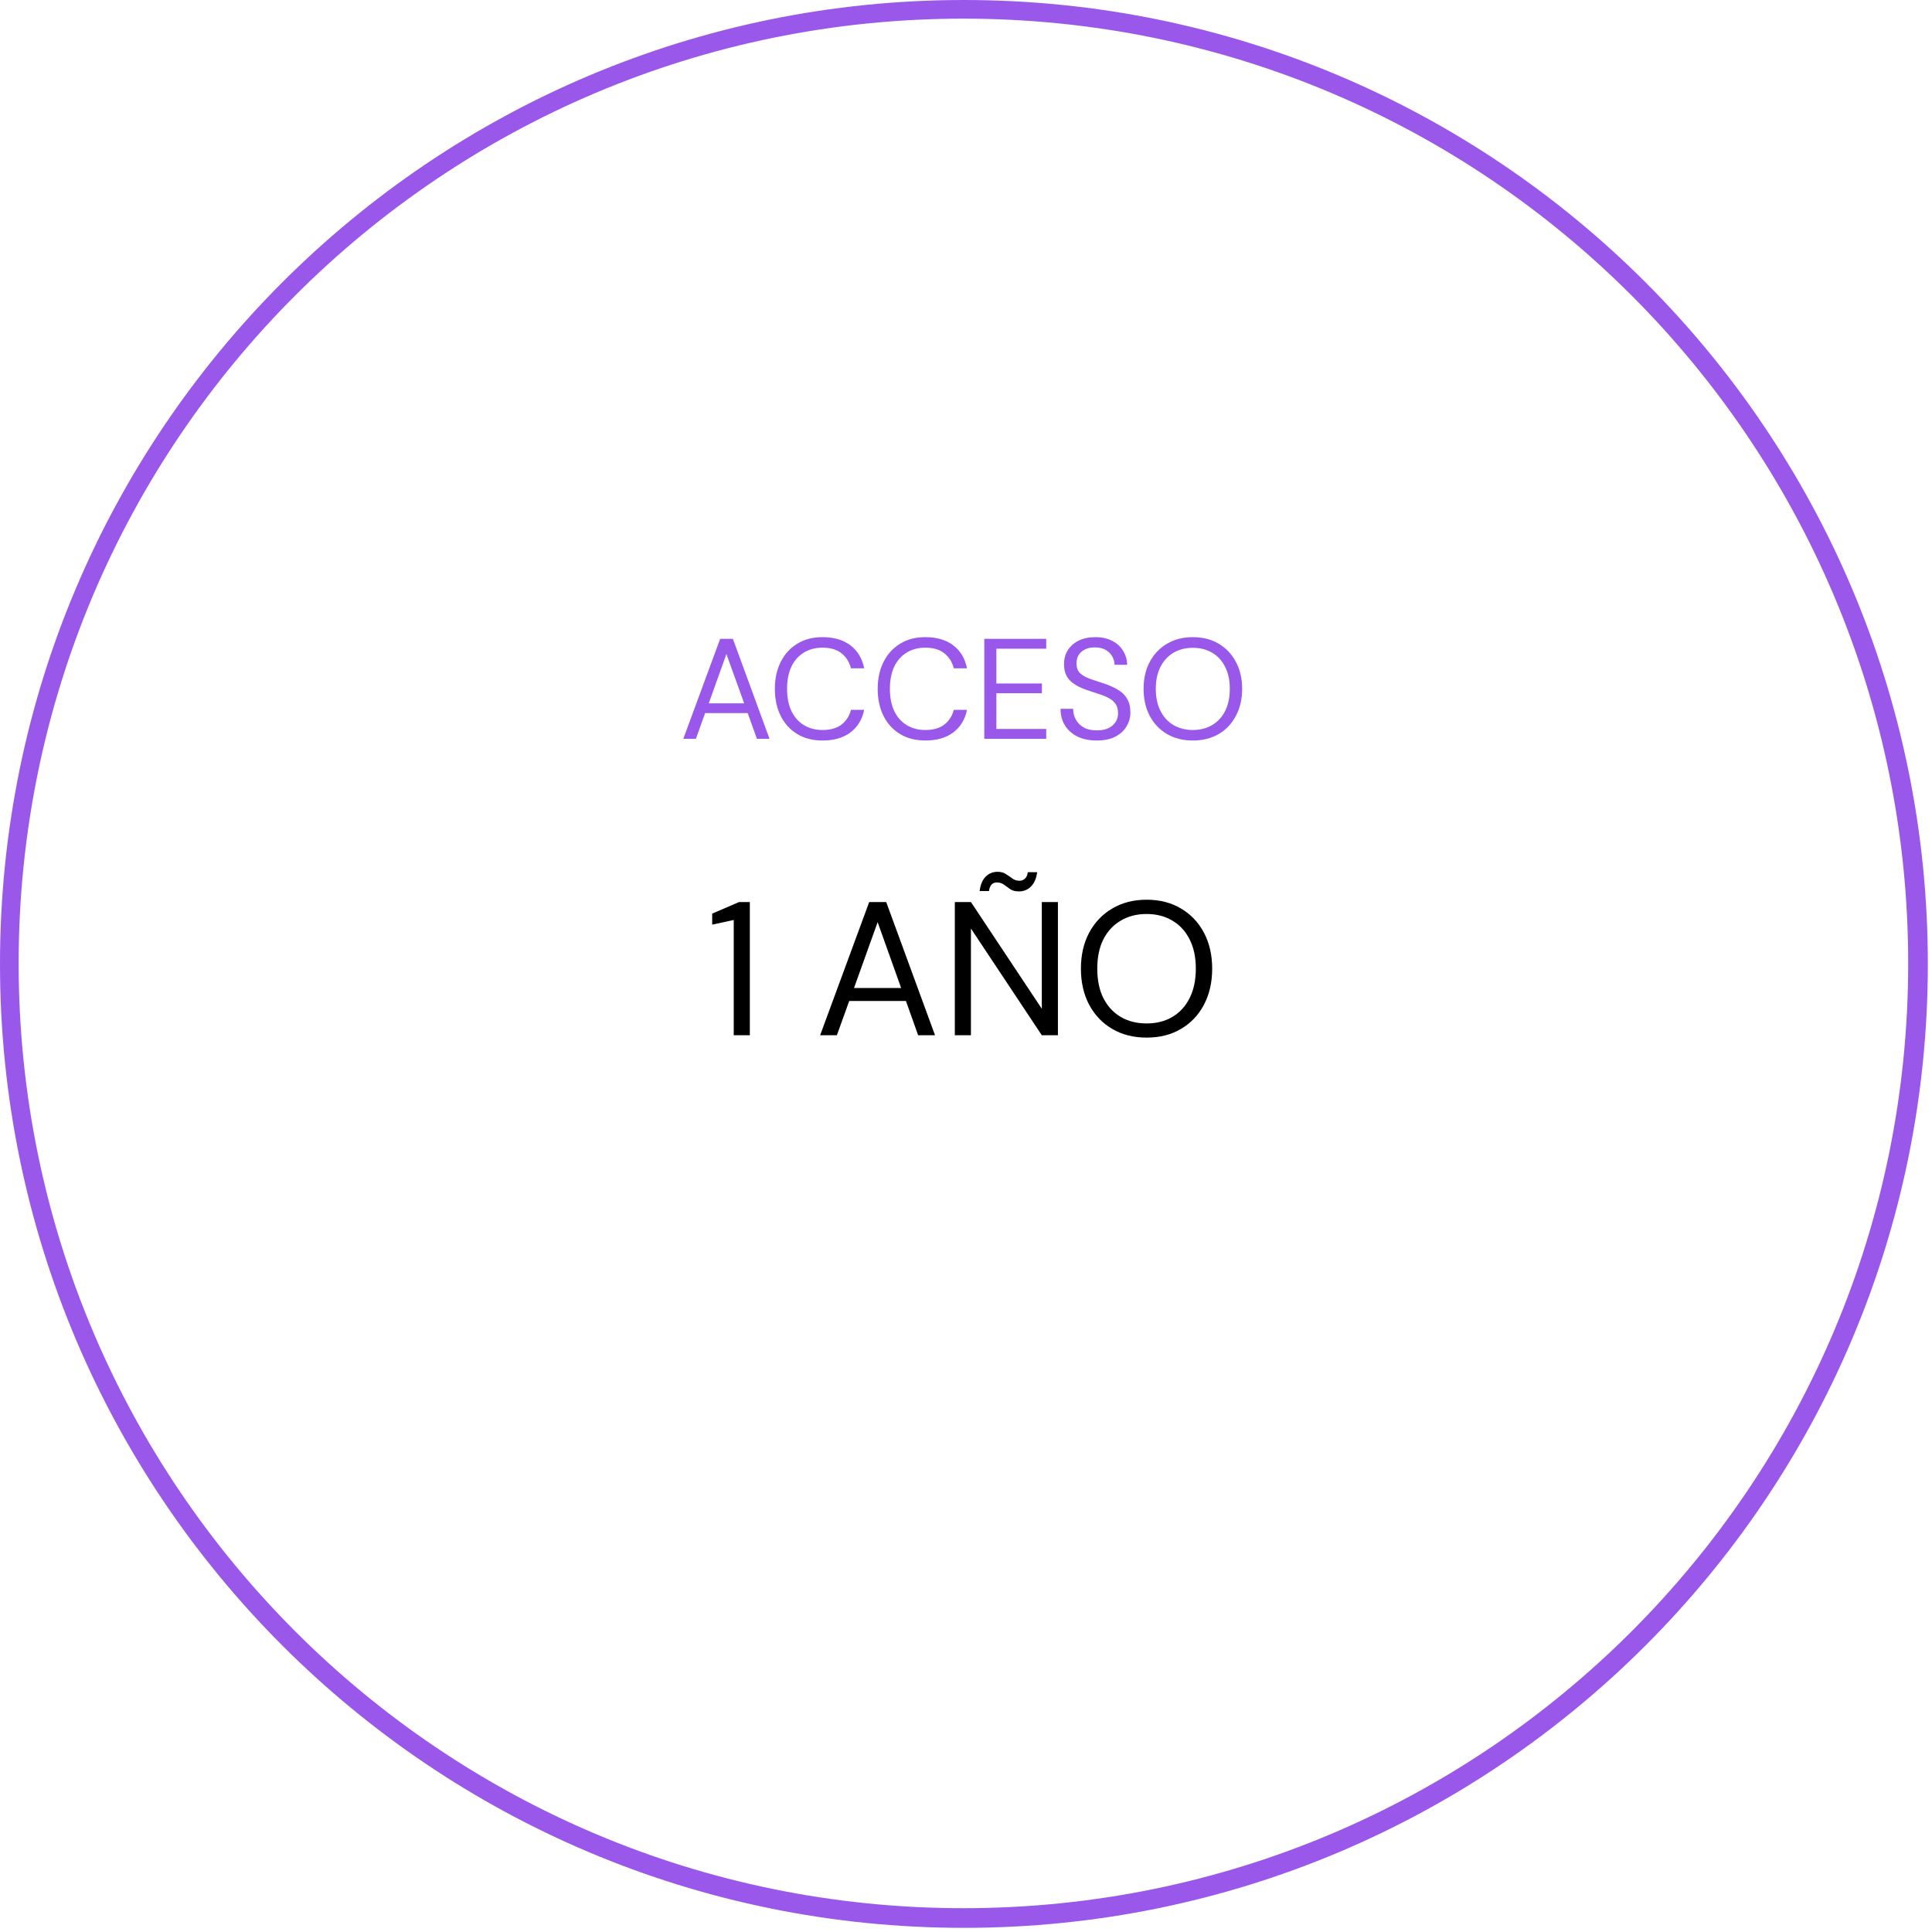 <?xml version="1.0" encoding="UTF-8"?> <svg xmlns="http://www.w3.org/2000/svg" xmlns:xlink="http://www.w3.org/1999/xlink" width="310" zoomAndPan="magnify" viewBox="0 0 232.5 232.5" height="310" preserveAspectRatio="xMidYMid meet" version="1.0"><defs><g></g><clipPath id="9d2de9ecca"><path d="M 0 0 L 232 0 L 232 232 L 0 232 Z M 0 0 " clip-rule="nonzero"></path></clipPath><clipPath id="b217ca98c3"><path d="M 116 0 C 51.934 0 0 51.934 0 116 C 0 180.066 51.934 232 116 232 C 180.066 232 232 180.066 232 116 C 232 51.934 180.066 0 116 0 Z M 116 0 " clip-rule="nonzero"></path></clipPath></defs><g clip-path="url(#9d2de9ecca)"><g clip-path="url(#b217ca98c3)"><path stroke-linecap="butt" transform="matrix(0.748, 0, 0, 0.748, 0, 0)" fill="none" stroke-linejoin="miter" d="M 154.999 0 C 69.394 0 -0 69.394 -0 154.999 C -0 240.605 69.394 309.999 154.999 309.999 C 240.605 309.999 309.999 240.605 309.999 154.999 C 309.999 69.394 240.605 0 154.999 0 Z M 154.999 0 " stroke="#9958ea" stroke-width="6" stroke-opacity="1" stroke-miterlimit="4"></path></g></g><g fill="#9958ea" fill-opacity="1"><g transform="translate(81.714, 88.91)"><g><path d="M 0.516 0 L 4.953 -12.031 L 6.484 -12.031 L 10.891 0 L 9.375 0 L 8.266 -3.094 L 3.141 -3.094 L 2.031 0 Z M 3.578 -4.266 L 7.844 -4.266 L 5.703 -10.203 Z M 3.578 -4.266 "></path></g></g></g><g fill="#9958ea" fill-opacity="1"><g transform="translate(92.437, 88.91)"><g><path d="M 6.547 0.203 C 5.367 0.203 4.352 -0.055 3.5 -0.578 C 2.645 -1.098 1.984 -1.82 1.516 -2.75 C 1.047 -3.688 0.812 -4.773 0.812 -6.016 C 0.812 -7.242 1.047 -8.32 1.516 -9.25 C 1.984 -10.188 2.645 -10.914 3.5 -11.438 C 4.352 -11.969 5.367 -12.234 6.547 -12.234 C 7.922 -12.234 9.039 -11.906 9.906 -11.25 C 10.77 -10.594 11.32 -9.672 11.562 -8.484 L 9.969 -8.484 C 9.781 -9.234 9.406 -9.832 8.844 -10.281 C 8.281 -10.738 7.516 -10.969 6.547 -10.969 C 5.691 -10.969 4.941 -10.77 4.297 -10.375 C 3.648 -9.977 3.148 -9.41 2.797 -8.672 C 2.453 -7.93 2.281 -7.047 2.281 -6.016 C 2.281 -4.984 2.453 -4.098 2.797 -3.359 C 3.148 -2.617 3.648 -2.051 4.297 -1.656 C 4.941 -1.258 5.691 -1.062 6.547 -1.062 C 7.516 -1.062 8.281 -1.281 8.844 -1.719 C 9.406 -2.164 9.781 -2.754 9.969 -3.484 L 11.562 -3.484 C 11.32 -2.328 10.77 -1.422 9.906 -0.766 C 9.039 -0.117 7.922 0.203 6.547 0.203 Z M 6.547 0.203 "></path></g></g></g><g fill="#9958ea" fill-opacity="1"><g transform="translate(104.811, 88.91)"><g><path d="M 6.547 0.203 C 5.367 0.203 4.352 -0.055 3.5 -0.578 C 2.645 -1.098 1.984 -1.82 1.516 -2.75 C 1.047 -3.688 0.812 -4.773 0.812 -6.016 C 0.812 -7.242 1.047 -8.32 1.516 -9.25 C 1.984 -10.188 2.645 -10.914 3.5 -11.438 C 4.352 -11.969 5.367 -12.234 6.547 -12.234 C 7.922 -12.234 9.039 -11.906 9.906 -11.25 C 10.77 -10.594 11.32 -9.672 11.562 -8.484 L 9.969 -8.484 C 9.781 -9.234 9.406 -9.832 8.844 -10.281 C 8.281 -10.738 7.516 -10.969 6.547 -10.969 C 5.691 -10.969 4.941 -10.77 4.297 -10.375 C 3.648 -9.977 3.148 -9.41 2.797 -8.672 C 2.453 -7.93 2.281 -7.047 2.281 -6.016 C 2.281 -4.984 2.453 -4.098 2.797 -3.359 C 3.148 -2.617 3.648 -2.051 4.297 -1.656 C 4.941 -1.258 5.691 -1.062 6.547 -1.062 C 7.516 -1.062 8.281 -1.281 8.844 -1.719 C 9.406 -2.164 9.781 -2.754 9.969 -3.484 L 11.562 -3.484 C 11.32 -2.328 10.77 -1.422 9.906 -0.766 C 9.039 -0.117 7.922 0.203 6.547 0.203 Z M 6.547 0.203 "></path></g></g></g><g fill="#9958ea" fill-opacity="1"><g transform="translate(117.184, 88.91)"><g><path d="M 1.266 0 L 1.266 -12.031 L 8.719 -12.031 L 8.719 -10.844 L 2.719 -10.844 L 2.719 -6.656 L 8.203 -6.656 L 8.203 -5.484 L 2.719 -5.484 L 2.719 -1.188 L 8.719 -1.188 L 8.719 0 Z M 1.266 0 "></path></g></g></g><g fill="#9958ea" fill-opacity="1"><g transform="translate(126.877, 88.91)"><g><path d="M 5.109 0.203 C 4.223 0.203 3.453 0.047 2.797 -0.266 C 2.148 -0.586 1.645 -1.035 1.281 -1.609 C 0.926 -2.18 0.75 -2.848 0.75 -3.609 L 2.266 -3.609 C 2.266 -3.141 2.375 -2.707 2.594 -2.312 C 2.812 -1.914 3.129 -1.598 3.547 -1.359 C 3.961 -1.129 4.484 -1.016 5.109 -1.016 C 5.922 -1.016 6.551 -1.207 7 -1.594 C 7.445 -1.988 7.672 -2.477 7.672 -3.062 C 7.672 -3.539 7.566 -3.926 7.359 -4.219 C 7.148 -4.508 6.867 -4.742 6.516 -4.922 C 6.172 -5.109 5.77 -5.27 5.312 -5.406 C 4.863 -5.551 4.395 -5.707 3.906 -5.875 C 2.977 -6.195 2.289 -6.594 1.844 -7.062 C 1.395 -7.539 1.172 -8.164 1.172 -8.938 C 1.16 -9.582 1.305 -10.148 1.609 -10.641 C 1.922 -11.141 2.359 -11.531 2.922 -11.812 C 3.492 -12.094 4.172 -12.234 4.953 -12.234 C 5.723 -12.234 6.391 -12.086 6.953 -11.797 C 7.516 -11.516 7.953 -11.117 8.266 -10.609 C 8.586 -10.109 8.754 -9.539 8.766 -8.906 L 7.25 -8.906 C 7.25 -9.238 7.16 -9.566 6.984 -9.891 C 6.816 -10.211 6.555 -10.477 6.203 -10.688 C 5.859 -10.895 5.426 -11 4.906 -11 C 4.25 -11.008 3.711 -10.844 3.297 -10.5 C 2.879 -10.156 2.672 -9.68 2.672 -9.078 C 2.672 -8.555 2.816 -8.16 3.109 -7.891 C 3.398 -7.617 3.805 -7.391 4.328 -7.203 C 4.859 -7.023 5.469 -6.82 6.156 -6.594 C 6.727 -6.395 7.242 -6.156 7.703 -5.875 C 8.16 -5.602 8.516 -5.25 8.766 -4.812 C 9.023 -4.375 9.156 -3.816 9.156 -3.141 C 9.156 -2.566 9.004 -2.023 8.703 -1.516 C 8.41 -1.004 7.961 -0.586 7.359 -0.266 C 6.766 0.047 6.016 0.203 5.109 0.203 Z M 5.109 0.203 "></path></g></g></g><g fill="#9958ea" fill-opacity="1"><g transform="translate(136.81, 88.91)"><g><path d="M 6.734 0.203 C 5.555 0.203 4.52 -0.055 3.625 -0.578 C 2.738 -1.098 2.047 -1.828 1.547 -2.766 C 1.055 -3.703 0.812 -4.785 0.812 -6.016 C 0.812 -7.242 1.055 -8.32 1.547 -9.25 C 2.047 -10.188 2.738 -10.914 3.625 -11.438 C 4.52 -11.969 5.555 -12.234 6.734 -12.234 C 7.93 -12.234 8.973 -11.969 9.859 -11.438 C 10.742 -10.914 11.43 -10.188 11.922 -9.25 C 12.422 -8.32 12.672 -7.242 12.672 -6.016 C 12.672 -4.785 12.422 -3.703 11.922 -2.766 C 11.43 -1.828 10.742 -1.098 9.859 -0.578 C 8.973 -0.055 7.93 0.203 6.734 0.203 Z M 6.734 -1.062 C 7.617 -1.062 8.395 -1.258 9.062 -1.656 C 9.738 -2.051 10.258 -2.617 10.625 -3.359 C 11 -4.098 11.188 -4.984 11.188 -6.016 C 11.188 -7.047 11 -7.926 10.625 -8.656 C 10.258 -9.395 9.738 -9.961 9.062 -10.359 C 8.395 -10.754 7.617 -10.953 6.734 -10.953 C 5.859 -10.953 5.082 -10.754 4.406 -10.359 C 3.738 -9.961 3.219 -9.395 2.844 -8.656 C 2.469 -7.926 2.281 -7.047 2.281 -6.016 C 2.281 -4.984 2.469 -4.098 2.844 -3.359 C 3.219 -2.617 3.738 -2.051 4.406 -1.656 C 5.082 -1.258 5.859 -1.062 6.734 -1.062 Z M 6.734 -1.062 "></path></g></g></g><g fill="#000000" fill-opacity="1"><g transform="translate(85.018, 124.585)"><g><path d="M 3.281 0 L 3.281 -13.875 L 0.688 -13.312 L 0.688 -14.641 L 3.922 -16.031 L 5.219 -16.031 L 5.219 0 Z M 3.281 0 "></path></g></g></g><g fill="#000000" fill-opacity="1"><g transform="translate(91.936, 124.585)"><g></g></g></g><g fill="#000000" fill-opacity="1"><g transform="translate(98.007, 124.585)"><g><path d="M 0.688 0 L 6.594 -16.031 L 8.641 -16.031 L 14.516 0 L 12.484 0 L 11.016 -4.125 L 4.188 -4.125 L 2.703 0 Z M 4.766 -5.688 L 10.438 -5.688 L 7.609 -13.609 Z M 4.766 -5.688 "></path></g></g></g><g fill="#000000" fill-opacity="1"><g transform="translate(113.218, 124.585)"><g><path d="M 1.688 0 L 1.688 -16.031 L 3.625 -16.031 L 12.156 -3.188 L 12.156 -16.031 L 14.094 -16.031 L 14.094 0 L 12.156 0 L 3.625 -12.844 L 3.625 0 Z M 9.391 -17.312 C 8.973 -17.312 8.629 -17.398 8.359 -17.578 C 8.086 -17.766 7.832 -17.945 7.594 -18.125 C 7.352 -18.301 7.07 -18.391 6.75 -18.391 C 6.207 -18.391 5.891 -18.047 5.797 -17.359 L 4.672 -17.359 C 4.773 -18.141 5.02 -18.719 5.406 -19.094 C 5.789 -19.477 6.27 -19.672 6.844 -19.672 C 7.238 -19.672 7.57 -19.578 7.844 -19.391 C 8.125 -19.211 8.383 -19.035 8.625 -18.859 C 8.863 -18.68 9.148 -18.594 9.484 -18.594 C 9.723 -18.594 9.938 -18.676 10.125 -18.844 C 10.312 -19.02 10.426 -19.281 10.469 -19.625 L 11.594 -19.625 C 11.5 -18.883 11.254 -18.312 10.859 -17.906 C 10.461 -17.508 9.973 -17.312 9.391 -17.312 Z M 9.391 -17.312 "></path></g></g></g><g fill="#000000" fill-opacity="1"><g transform="translate(129.001, 124.585)"><g><path d="M 8.984 0.281 C 7.41 0.281 6.031 -0.066 4.844 -0.766 C 3.656 -1.461 2.727 -2.438 2.062 -3.688 C 1.406 -4.938 1.078 -6.379 1.078 -8.016 C 1.078 -9.648 1.406 -11.086 2.062 -12.328 C 2.727 -13.578 3.656 -14.551 4.844 -15.25 C 6.031 -15.957 7.41 -16.312 8.984 -16.312 C 10.566 -16.312 11.945 -15.957 13.125 -15.25 C 14.312 -14.551 15.234 -13.578 15.891 -12.328 C 16.547 -11.086 16.875 -9.648 16.875 -8.016 C 16.875 -6.379 16.547 -4.938 15.891 -3.688 C 15.234 -2.438 14.312 -1.461 13.125 -0.766 C 11.945 -0.066 10.566 0.281 8.984 0.281 Z M 8.984 -1.422 C 10.16 -1.422 11.191 -1.68 12.078 -2.203 C 12.973 -2.734 13.664 -3.488 14.156 -4.469 C 14.656 -5.457 14.906 -6.641 14.906 -8.016 C 14.906 -9.391 14.656 -10.566 14.156 -11.547 C 13.664 -12.523 12.973 -13.273 12.078 -13.797 C 11.191 -14.328 10.16 -14.594 8.984 -14.594 C 7.805 -14.594 6.77 -14.328 5.875 -13.797 C 4.977 -13.273 4.281 -12.523 3.781 -11.547 C 3.289 -10.566 3.047 -9.391 3.047 -8.016 C 3.047 -6.641 3.289 -5.457 3.781 -4.469 C 4.281 -3.488 4.977 -2.734 5.875 -2.203 C 6.77 -1.68 7.805 -1.422 8.984 -1.422 Z M 8.984 -1.422 "></path></g></g></g></svg> 